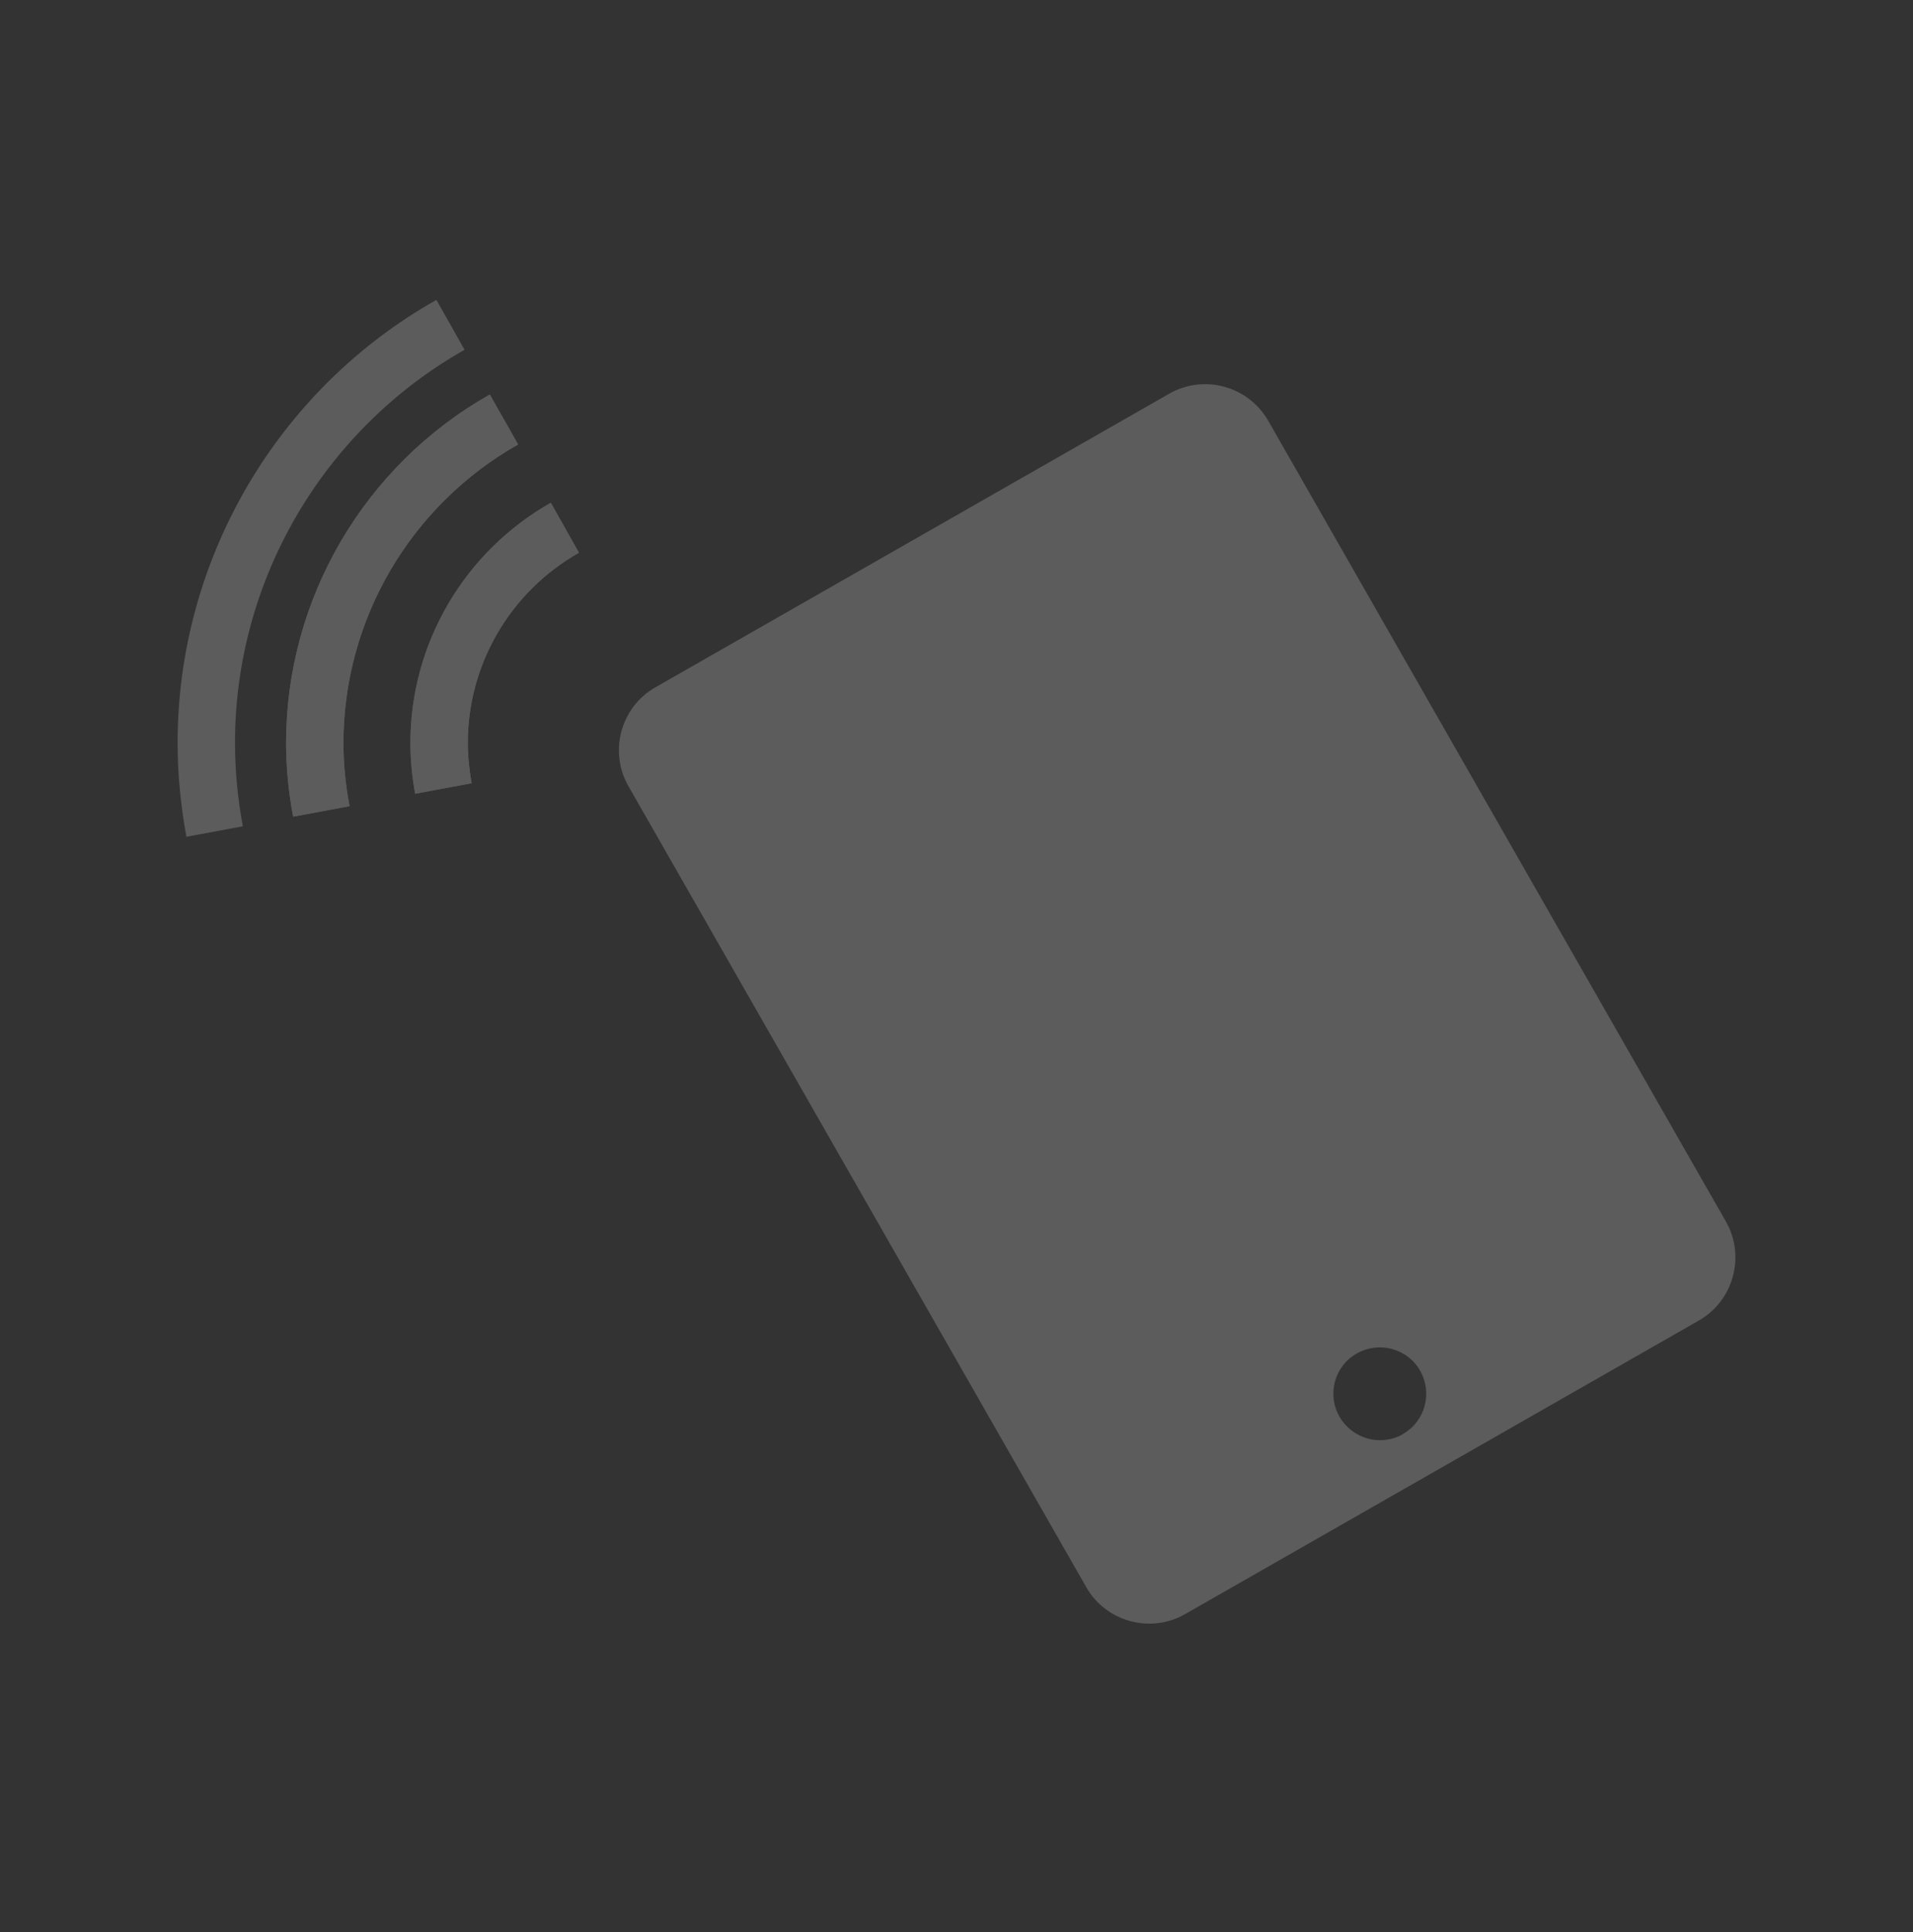<svg width="100" height="101" viewBox="0 0 100 101" fill="none" xmlns="http://www.w3.org/2000/svg">
<rect x="0" y="0" width="100" height="101" fill="#333333" stroke="none"/>
<g opacity="0.2">
<path d="M66.294 21.995C65.254 20.175 62.924 19.545 61.114 20.585L34.254 35.935C32.444 36.965 31.814 39.295 32.854 41.105L56.784 82.975C57.814 84.785 60.144 85.415 61.944 84.385L88.804 69.035C90.614 68.005 91.254 65.675 90.224 63.865L66.294 21.995ZM73.334 74.975C72.174 75.635 70.694 75.225 70.024 74.065C69.354 72.905 69.754 71.415 70.924 70.755C72.094 70.095 73.574 70.495 74.234 71.655C74.894 72.815 74.504 74.305 73.334 74.965V74.975Z" fill="white"/>
<path d="M9.744 43.746C9.444 42.116 9.284 40.466 9.284 38.836C9.284 29.266 14.464 20.386 22.814 15.676L24.284 18.286C16.884 22.476 12.284 30.346 12.284 38.836C12.284 40.276 12.424 41.746 12.694 43.196L9.744 43.746Z" fill="white"/>
<path d="M15.324 42.695C15.074 41.385 14.954 40.085 14.954 38.835C14.954 31.315 19.034 24.335 25.604 20.625L27.084 23.235C21.454 26.415 17.954 32.395 17.954 38.835C17.954 39.915 18.054 40.995 18.274 42.145L15.324 42.695Z" fill="white"/>
<path d="M21.704 41.495C21.534 40.585 21.454 39.695 21.454 38.835C21.454 33.655 24.264 28.845 28.794 26.285L30.264 28.895C26.674 30.925 24.454 34.725 24.454 38.835C24.454 39.515 24.524 40.205 24.654 40.945L21.704 41.495Z" fill="white"/>
<path d="M15.324 42.695C15.074 41.385 14.954 40.085 14.954 38.835C14.954 31.315 19.034 24.335 25.604 20.625L27.084 23.235C21.454 26.415 17.954 32.395 17.954 38.835C17.954 39.915 18.054 40.995 18.274 42.145L15.324 42.695Z" fill="white"/>
<path d="M21.704 41.495C21.534 40.585 21.454 39.695 21.454 38.835C21.454 33.655 24.264 28.845 28.794 26.285L30.264 28.895C26.674 30.925 24.454 34.725 24.454 38.835C24.454 39.515 24.524 40.205 24.654 40.945L21.704 41.495Z" fill="white"/>
</g>
</svg>
